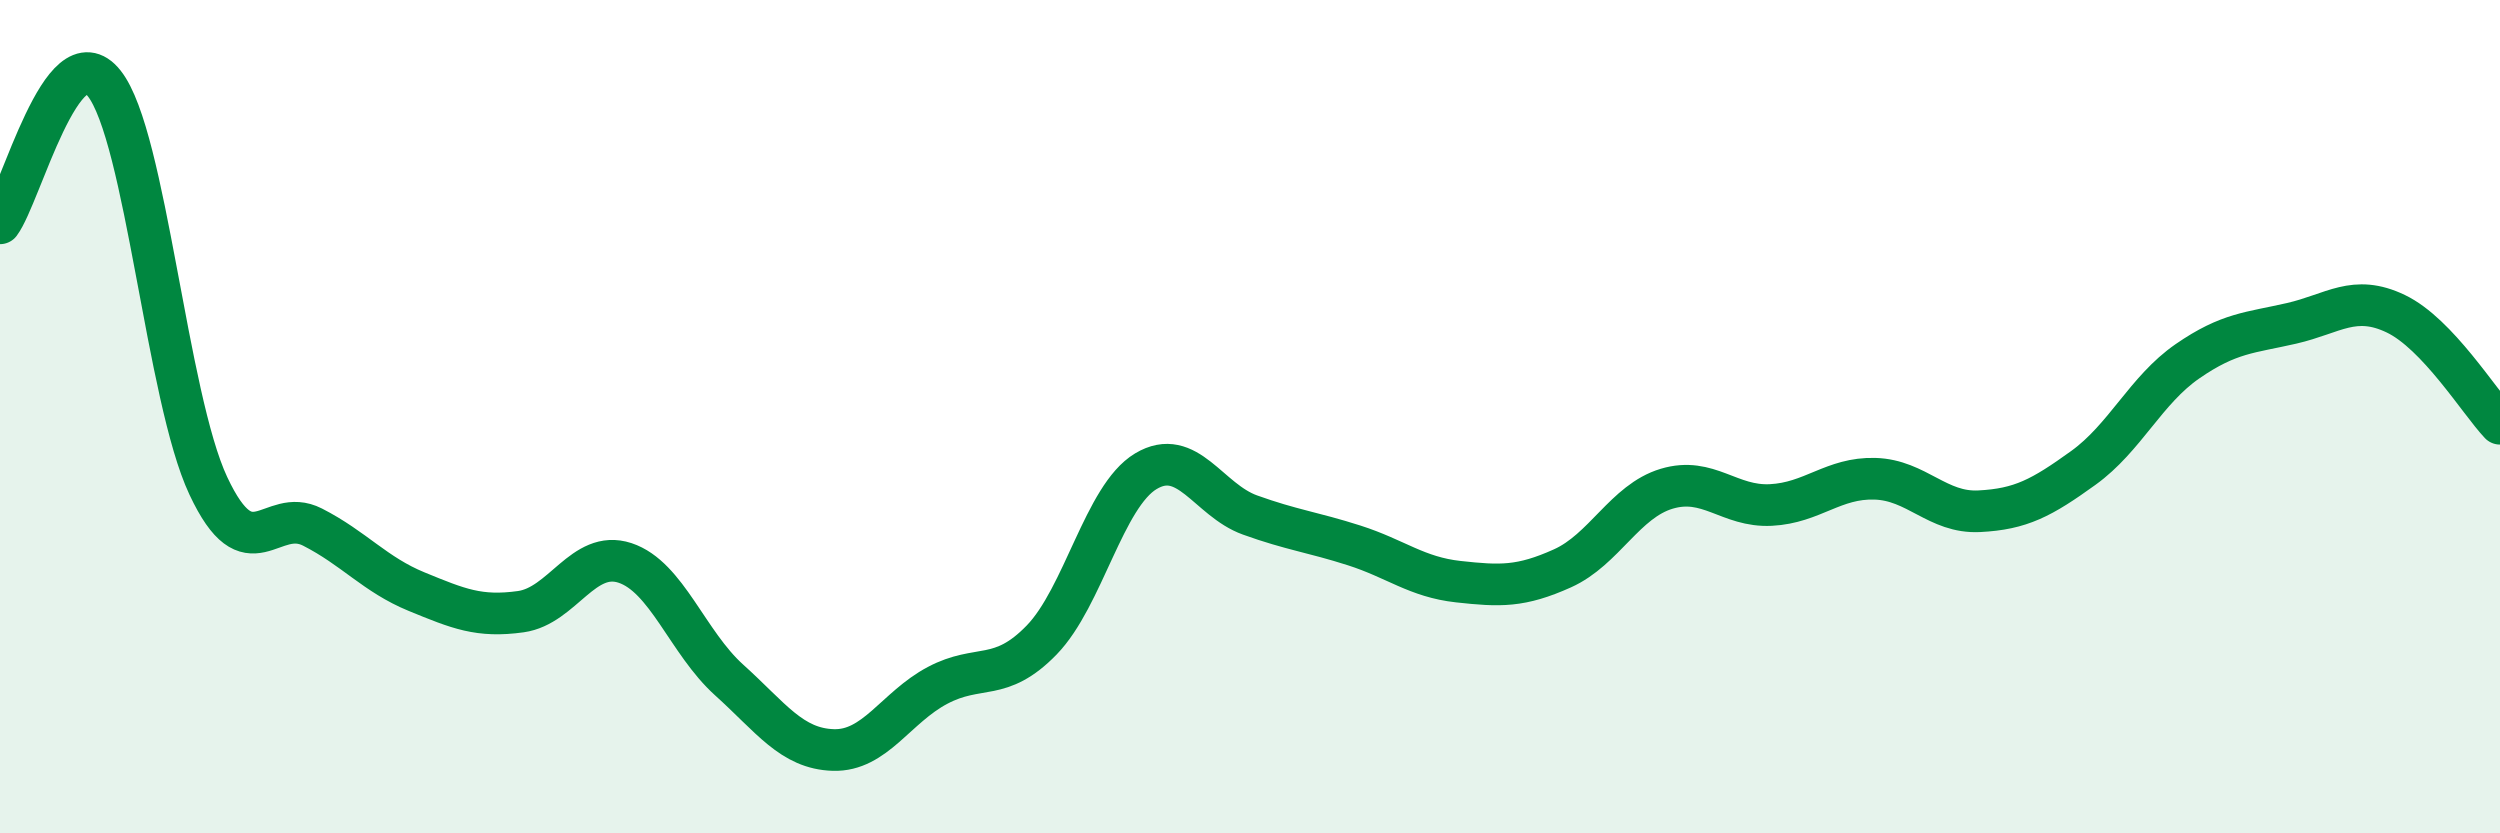 
    <svg width="60" height="20" viewBox="0 0 60 20" xmlns="http://www.w3.org/2000/svg">
      <path
        d="M 0,5.36 C 0.5,4.69 1.5,0.74 2.5,2 C 3.5,3.26 4,9.53 5,11.66 C 6,13.79 6.5,12.14 7.5,12.65 C 8.5,13.16 9,13.79 10,14.2 C 11,14.61 11.5,14.82 12.5,14.68 C 13.5,14.54 14,13.18 15,13.51 C 16,13.84 16.5,15.42 17.5,16.32 C 18.5,17.22 19,17.97 20,18 C 21,18.03 21.5,16.98 22.5,16.45 C 23.5,15.92 24,16.39 25,15.36 C 26,14.33 26.5,11.91 27.5,11.31 C 28.5,10.71 29,12 30,12.36 C 31,12.72 31.5,12.77 32.5,13.09 C 33.5,13.41 34,13.85 35,13.96 C 36,14.07 36.5,14.09 37.5,13.64 C 38.5,13.19 39,12.03 40,11.73 C 41,11.43 41.5,12.17 42.5,12.12 C 43.5,12.07 44,11.46 45,11.49 C 46,11.52 46.5,12.32 47.5,12.27 C 48.5,12.22 49,11.95 50,11.23 C 51,10.51 51.5,9.36 52.5,8.67 C 53.5,7.98 54,7.99 55,7.76 C 56,7.53 56.5,7.05 57.5,7.53 C 58.5,8.01 59.5,9.64 60,10.17L60 20L0 20Z"
        fill="#008740"
        opacity="0.1"
        stroke-linecap="round"
        stroke-linejoin="round"
      />
      <path
        d="M 0,5.36 C 0.5,4.69 1.5,0.74 2.5,2 C 3.5,3.26 4,9.53 5,11.66 C 6,13.79 6.5,12.14 7.5,12.65 C 8.5,13.16 9,13.79 10,14.2 C 11,14.61 11.5,14.82 12.5,14.68 C 13.5,14.54 14,13.18 15,13.51 C 16,13.84 16.5,15.42 17.5,16.32 C 18.5,17.22 19,17.97 20,18 C 21,18.03 21.5,16.98 22.5,16.45 C 23.5,15.92 24,16.39 25,15.36 C 26,14.33 26.5,11.91 27.5,11.31 C 28.5,10.71 29,12 30,12.36 C 31,12.72 31.5,12.77 32.5,13.09 C 33.5,13.41 34,13.85 35,13.96 C 36,14.07 36.5,14.09 37.5,13.64 C 38.5,13.19 39,12.03 40,11.73 C 41,11.43 41.5,12.17 42.5,12.12 C 43.5,12.07 44,11.46 45,11.49 C 46,11.52 46.5,12.32 47.5,12.27 C 48.5,12.22 49,11.95 50,11.23 C 51,10.51 51.5,9.36 52.5,8.67 C 53.5,7.98 54,7.99 55,7.76 C 56,7.53 56.5,7.05 57.5,7.53 C 58.5,8.01 59.5,9.64 60,10.17"
        stroke="#008740"
        stroke-width="1"
        fill="none"
        stroke-linecap="round"
        stroke-linejoin="round"
      />
    </svg>
  